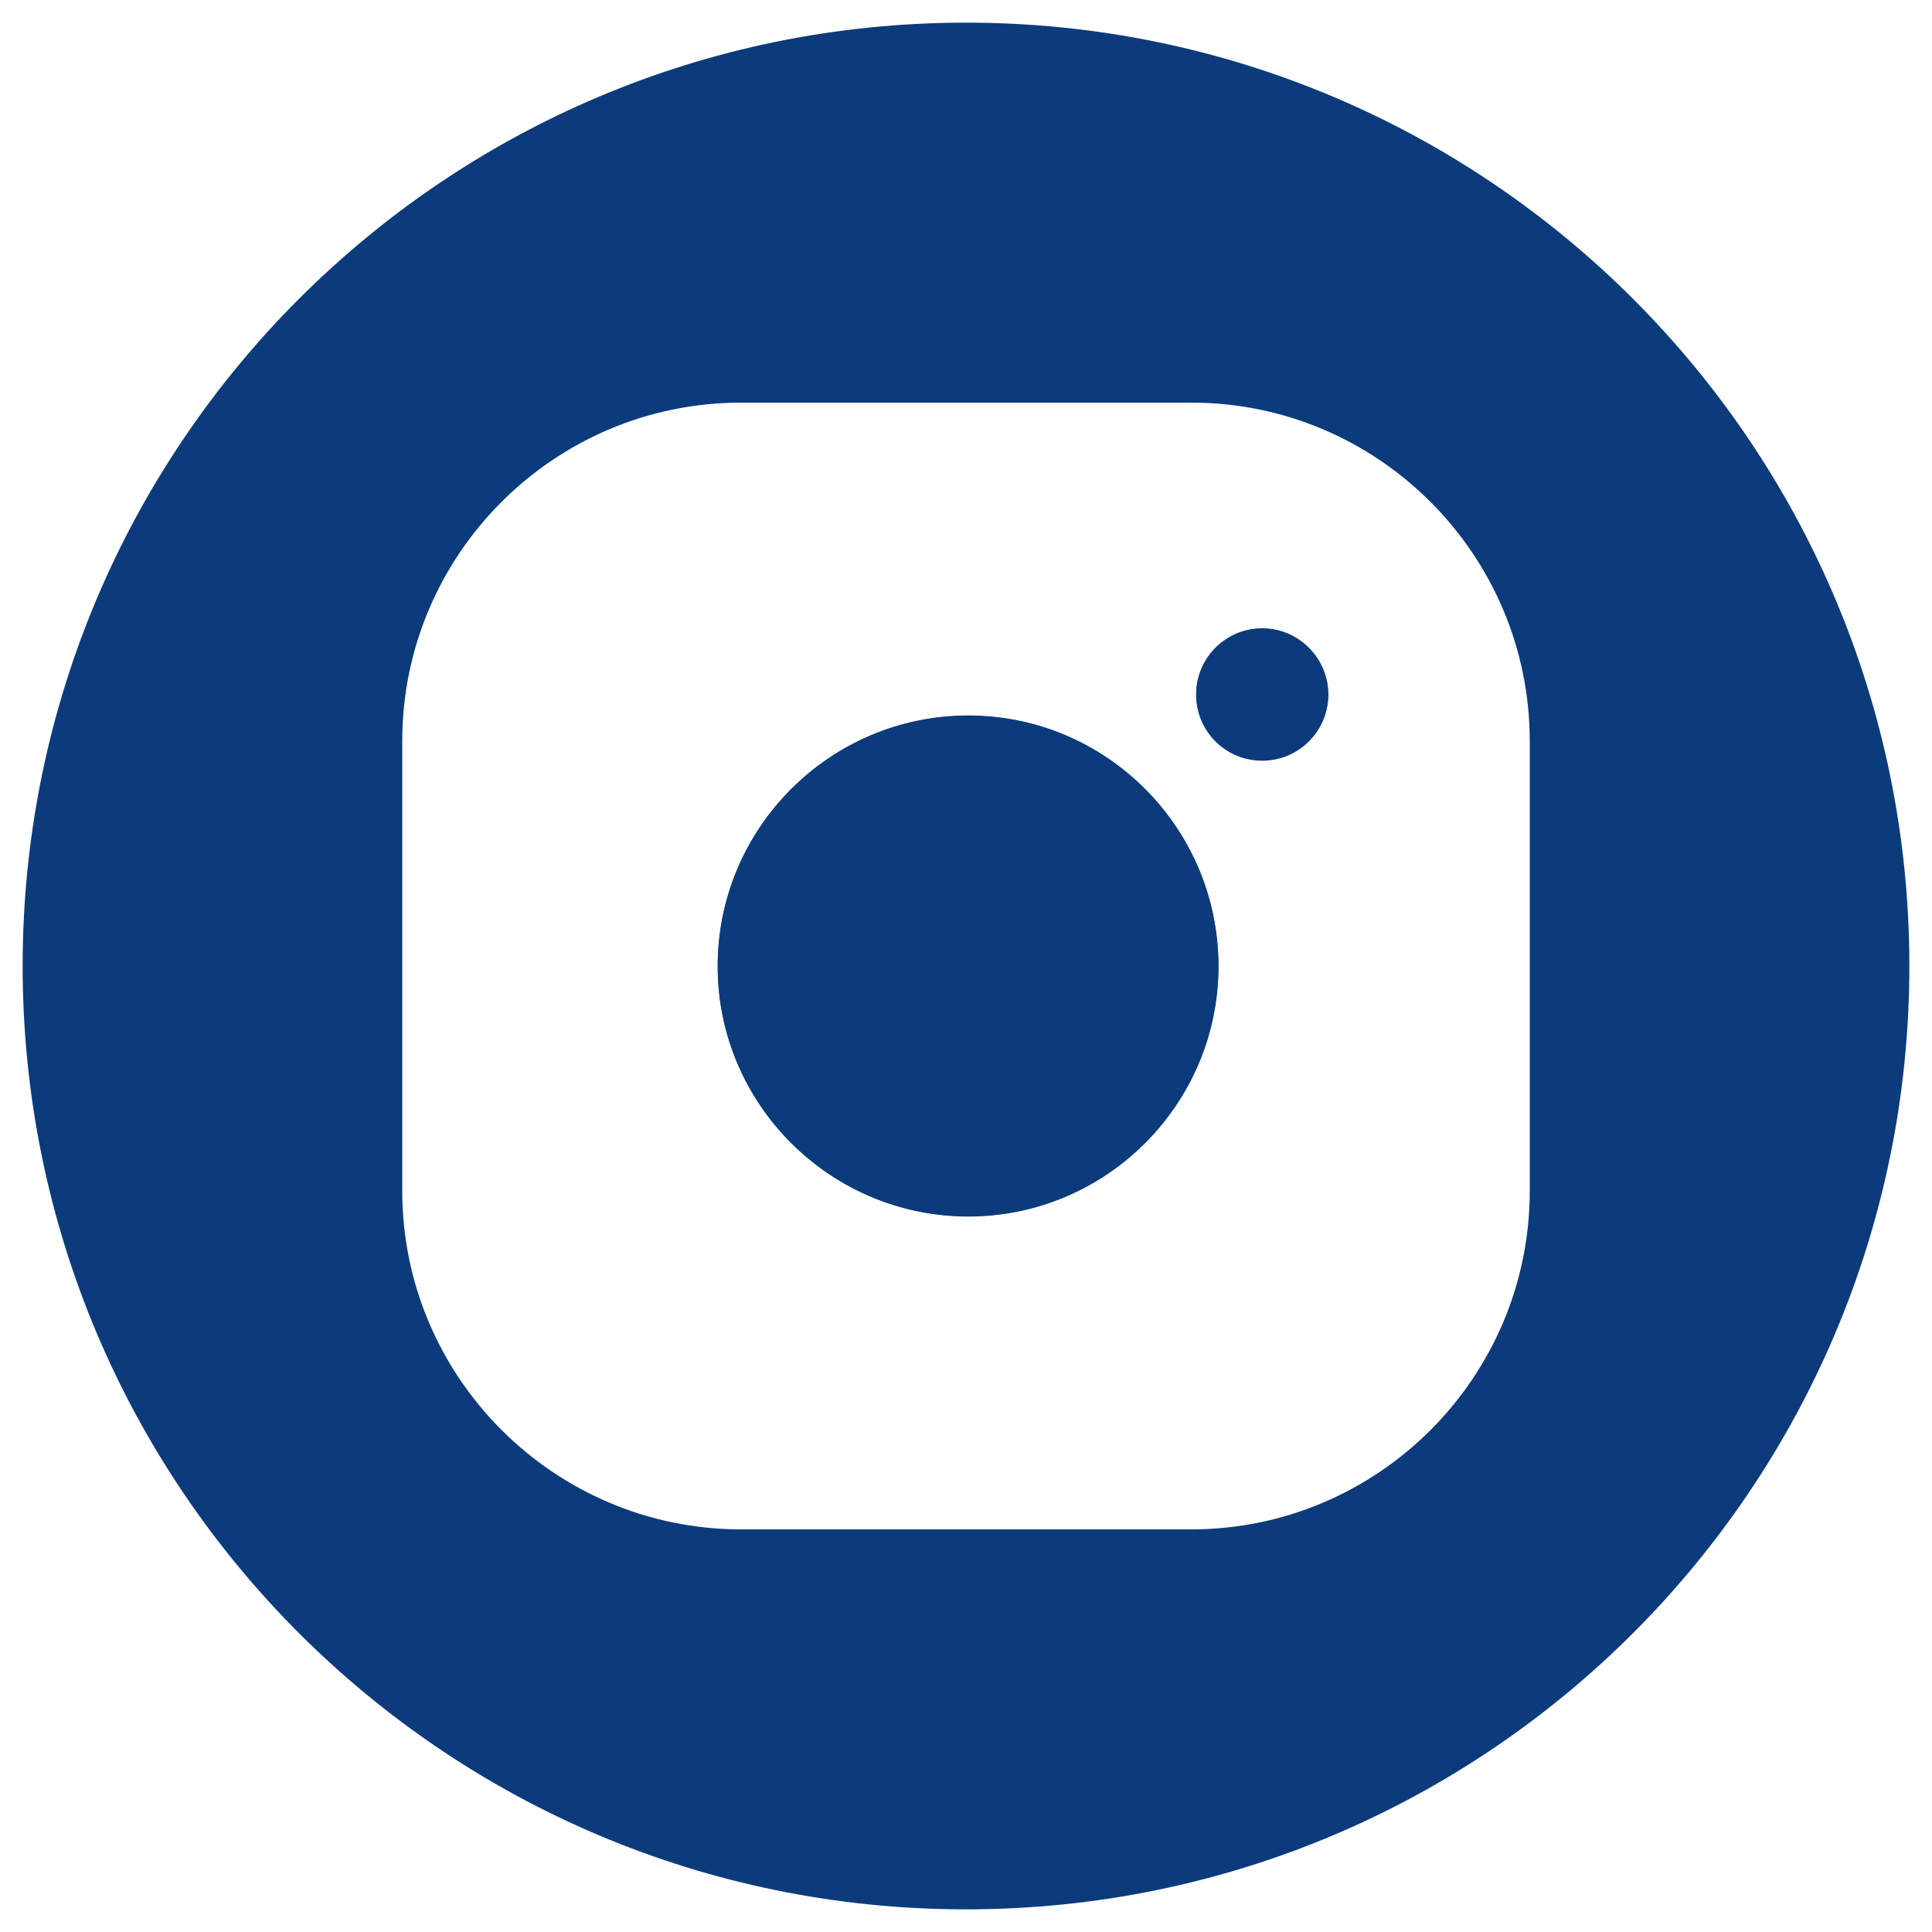 <?xml version="1.0" encoding="utf-8"?>
<!-- Generator: Adobe Illustrator 26.0.3, SVG Export Plug-In . SVG Version: 6.00 Build 0)  -->
<svg version="1.1" id="Ebene_1" xmlns="http://www.w3.org/2000/svg" xmlns:xlink="http://www.w3.org/1999/xlink" x="0px" y="0px"
	 viewBox="0 0 512 512" style="enable-background:new 0 0 512 512;" xml:space="preserve">
<style type="text/css">
	.st0{fill:#0C3B7C;}
</style>
<g>
	<path class="st0" d="M256,6C117.9,6,6,117.9,6,256s111.9,250,250,250s250-111.9,250-250S394.1,6,256,6z M405.4,315.6
		c0,49.5-40.3,89.7-89.7,89.7H196.4c-49.5,0-89.8-40.3-89.8-89.7V196.4c0-49.5,40.3-89.7,89.8-89.7h119.3
		c49.5,0,89.7,40.3,89.7,89.7V315.6z"/>
	<path class="st0" d="M256.6,322.4c-36.6,0-66.4-29.8-66.4-66.3c0-36.6,29.8-66.4,66.4-66.4c36.6,0,66.3,29.8,66.3,66.4
		C322.9,292.6,293.2,322.4,256.6,322.4z M334.5,201.6c-9.7,0-17.5-7.8-17.5-17.5c0-9.7,7.9-17.5,17.5-17.5c9.7,0,17.5,7.9,17.5,17.5
		C352,193.8,344.1,201.6,334.5,201.6z"/>
	<path class="st0" d="M334.5,166.5c-9.7,0-17.5,7.9-17.5,17.5c0,9.7,7.9,17.5,17.5,17.5c9.7,0,17.5-7.8,17.5-17.5
		C352,174.4,344.1,166.5,334.5,166.5z"/>
	<path class="st0" d="M256.6,189.6c-36.6,0-66.4,29.8-66.4,66.4c0,36.6,29.8,66.3,66.4,66.3c36.6,0,66.3-29.8,66.3-66.3
		C322.9,219.4,293.2,189.6,256.6,189.6z"/>
</g>
</svg>
